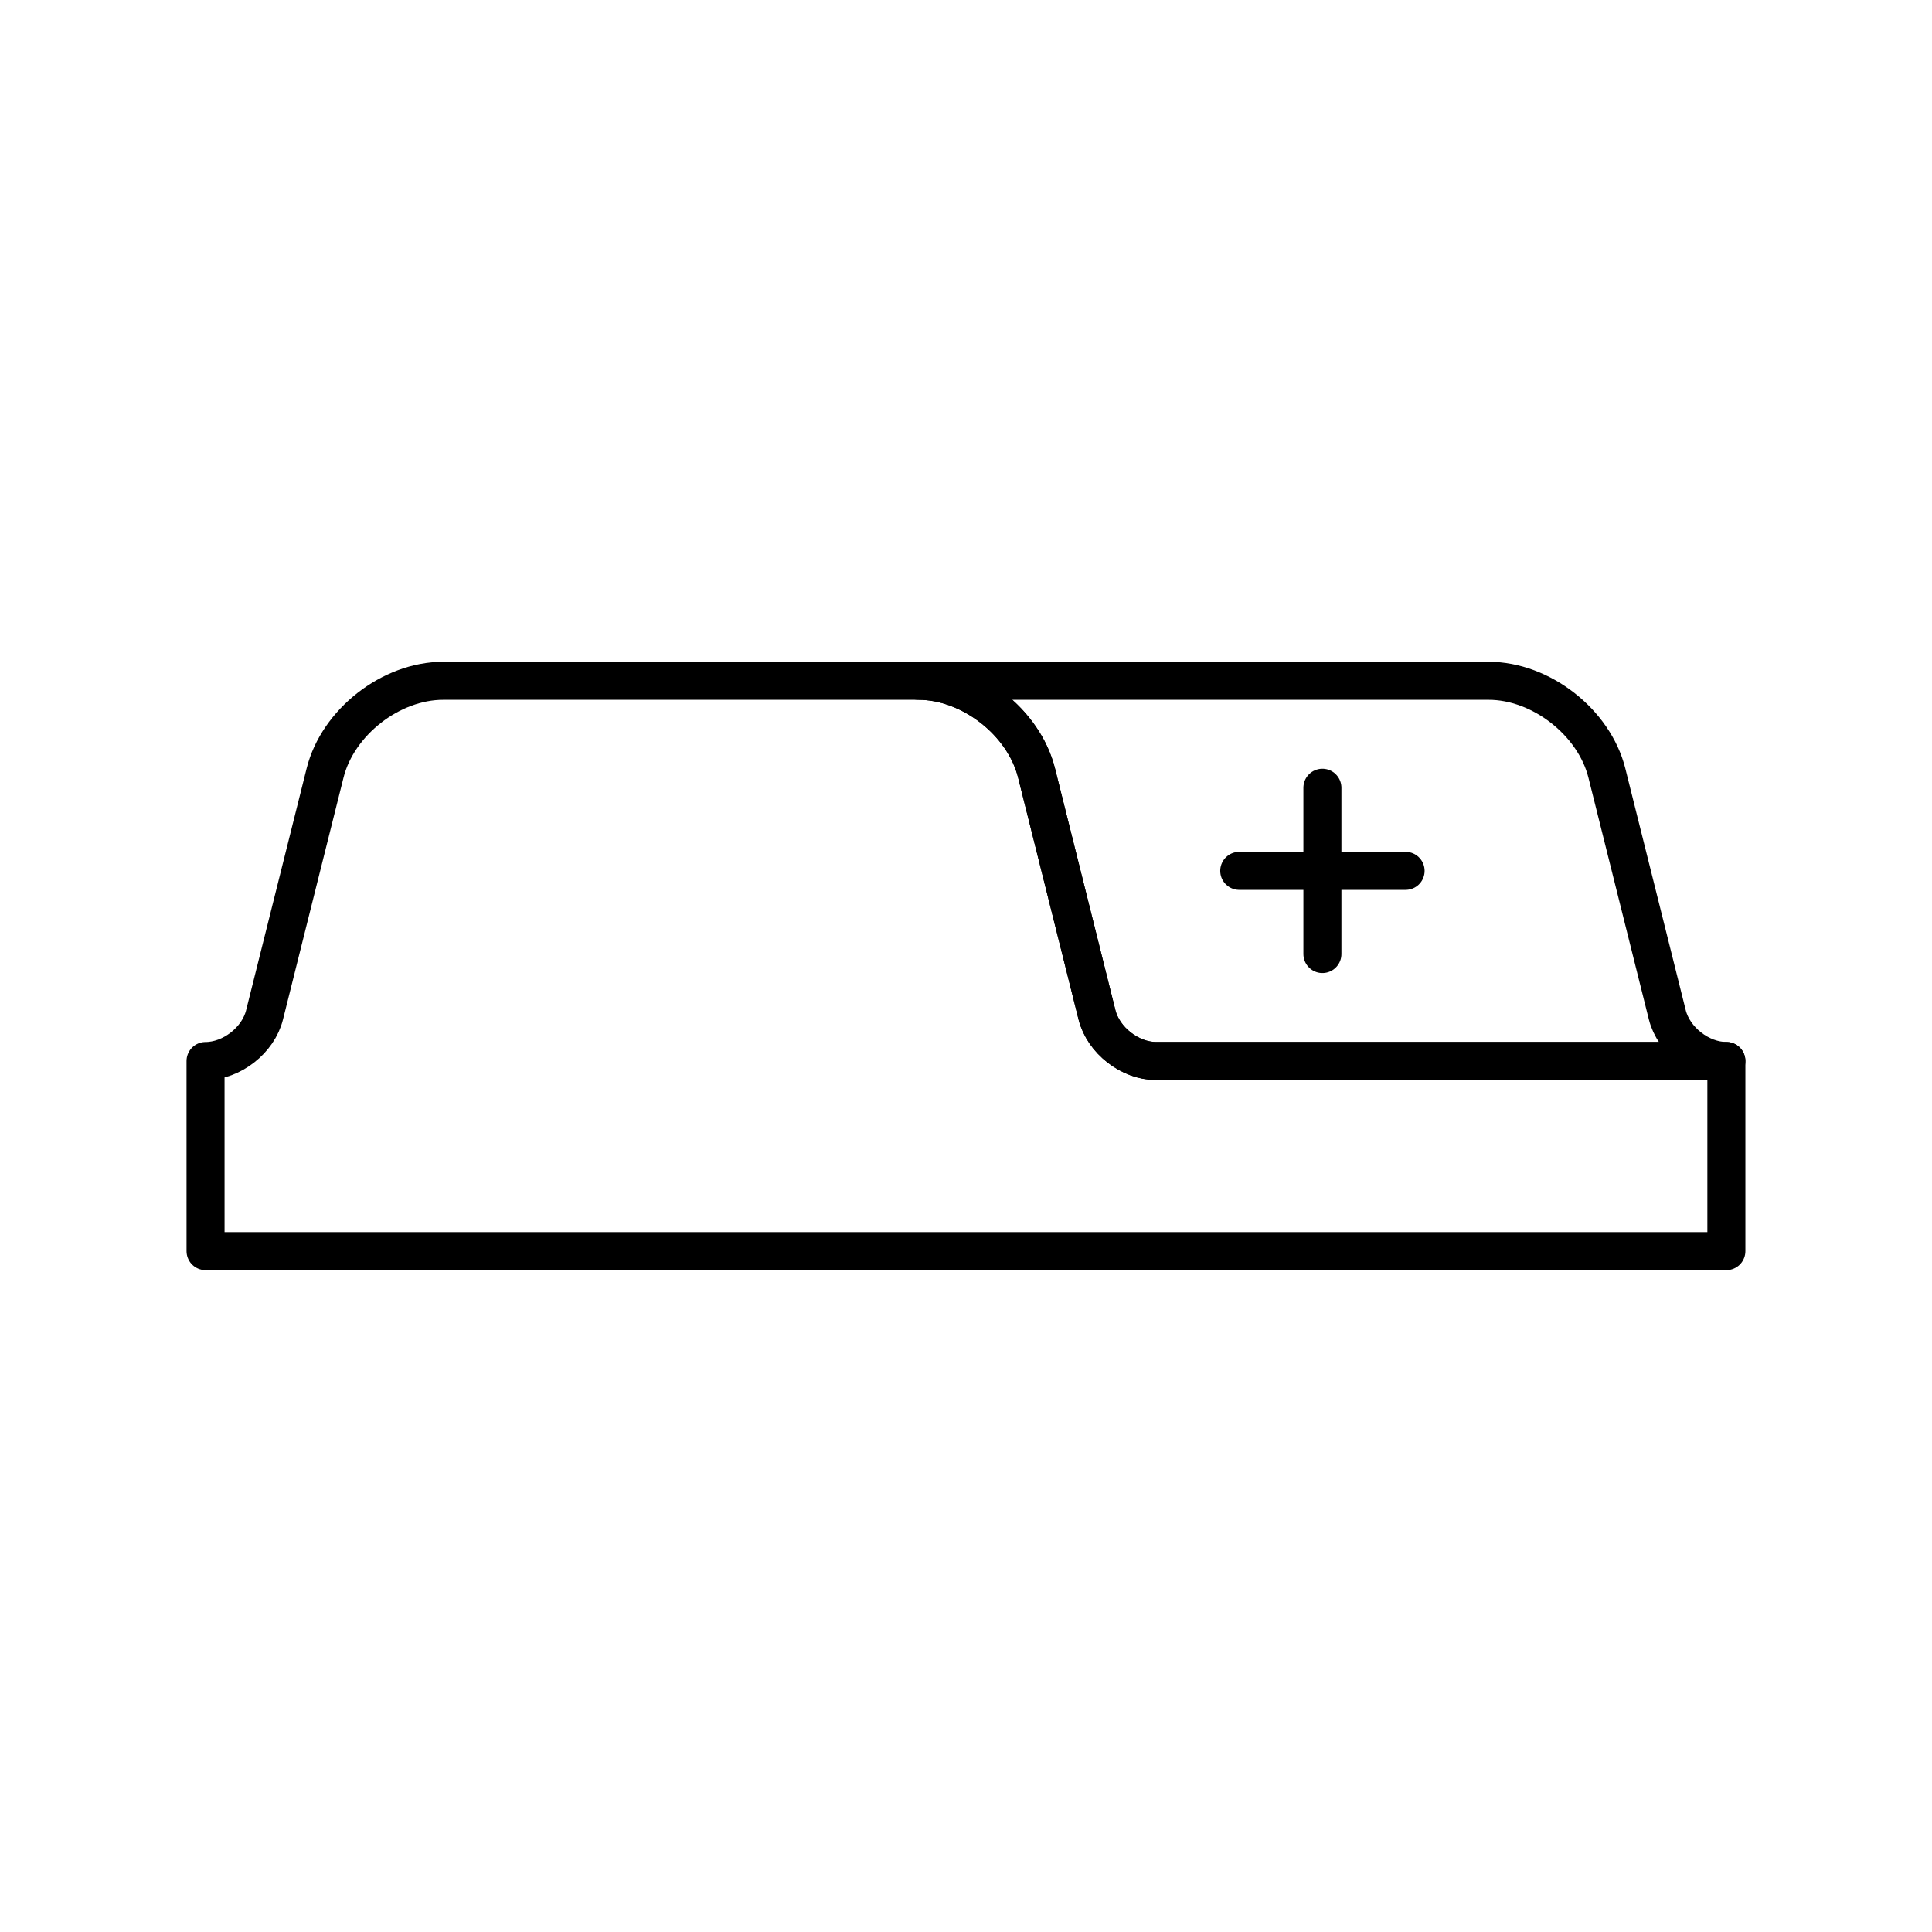 <?xml version="1.0" encoding="UTF-8"?>
<!-- Uploaded to: SVG Repo, www.svgrepo.com, Generator: SVG Repo Mixer Tools -->
<svg width="800px" height="800px" version="1.1" viewBox="144 144 512 512" xmlns="http://www.w3.org/2000/svg">
 <g fill="none" stroke="#000000" stroke-linecap="round" stroke-linejoin="round" stroke-miterlimit="10" stroke-width="2">
  <path transform="matrix(5.038 0 0 5.038 148.09 148.09)" d="m90 65v-10.001h-30c-1.375 0-2.773-1.092-3.107-2.426l-3.18-12.723c-0.669-2.669-3.463-4.85-6.212-4.85h-25.002c-2.75 0-5.546 2.181-6.211 4.851l-3.184 12.723c-0.331 1.334-1.729 2.426-3.104 2.426l7.76e-4 10z"/>
  <path transform="matrix(5.038 0 0 5.038 148.09 148.09)" d="m90 54.999c-1.374 0-2.772-1.092-3.107-2.426l-3.18-12.723c-0.669-2.669-3.463-4.85-6.216-4.85h-29.996c2.749 0 5.543 2.181 6.212 4.851l3.18 12.723c0.334 1.334 1.732 2.426 3.107 2.426l30-7.75e-4z"/>
  <path transform="matrix(5.038 0 0 5.038 148.09 148.09)" d="m68.75 40.626v8.747z"/>
  <path transform="matrix(5.038 0 0 5.038 148.09 148.09)" d="m64.375 44.998h8.751z"/>
 </g>
</svg>